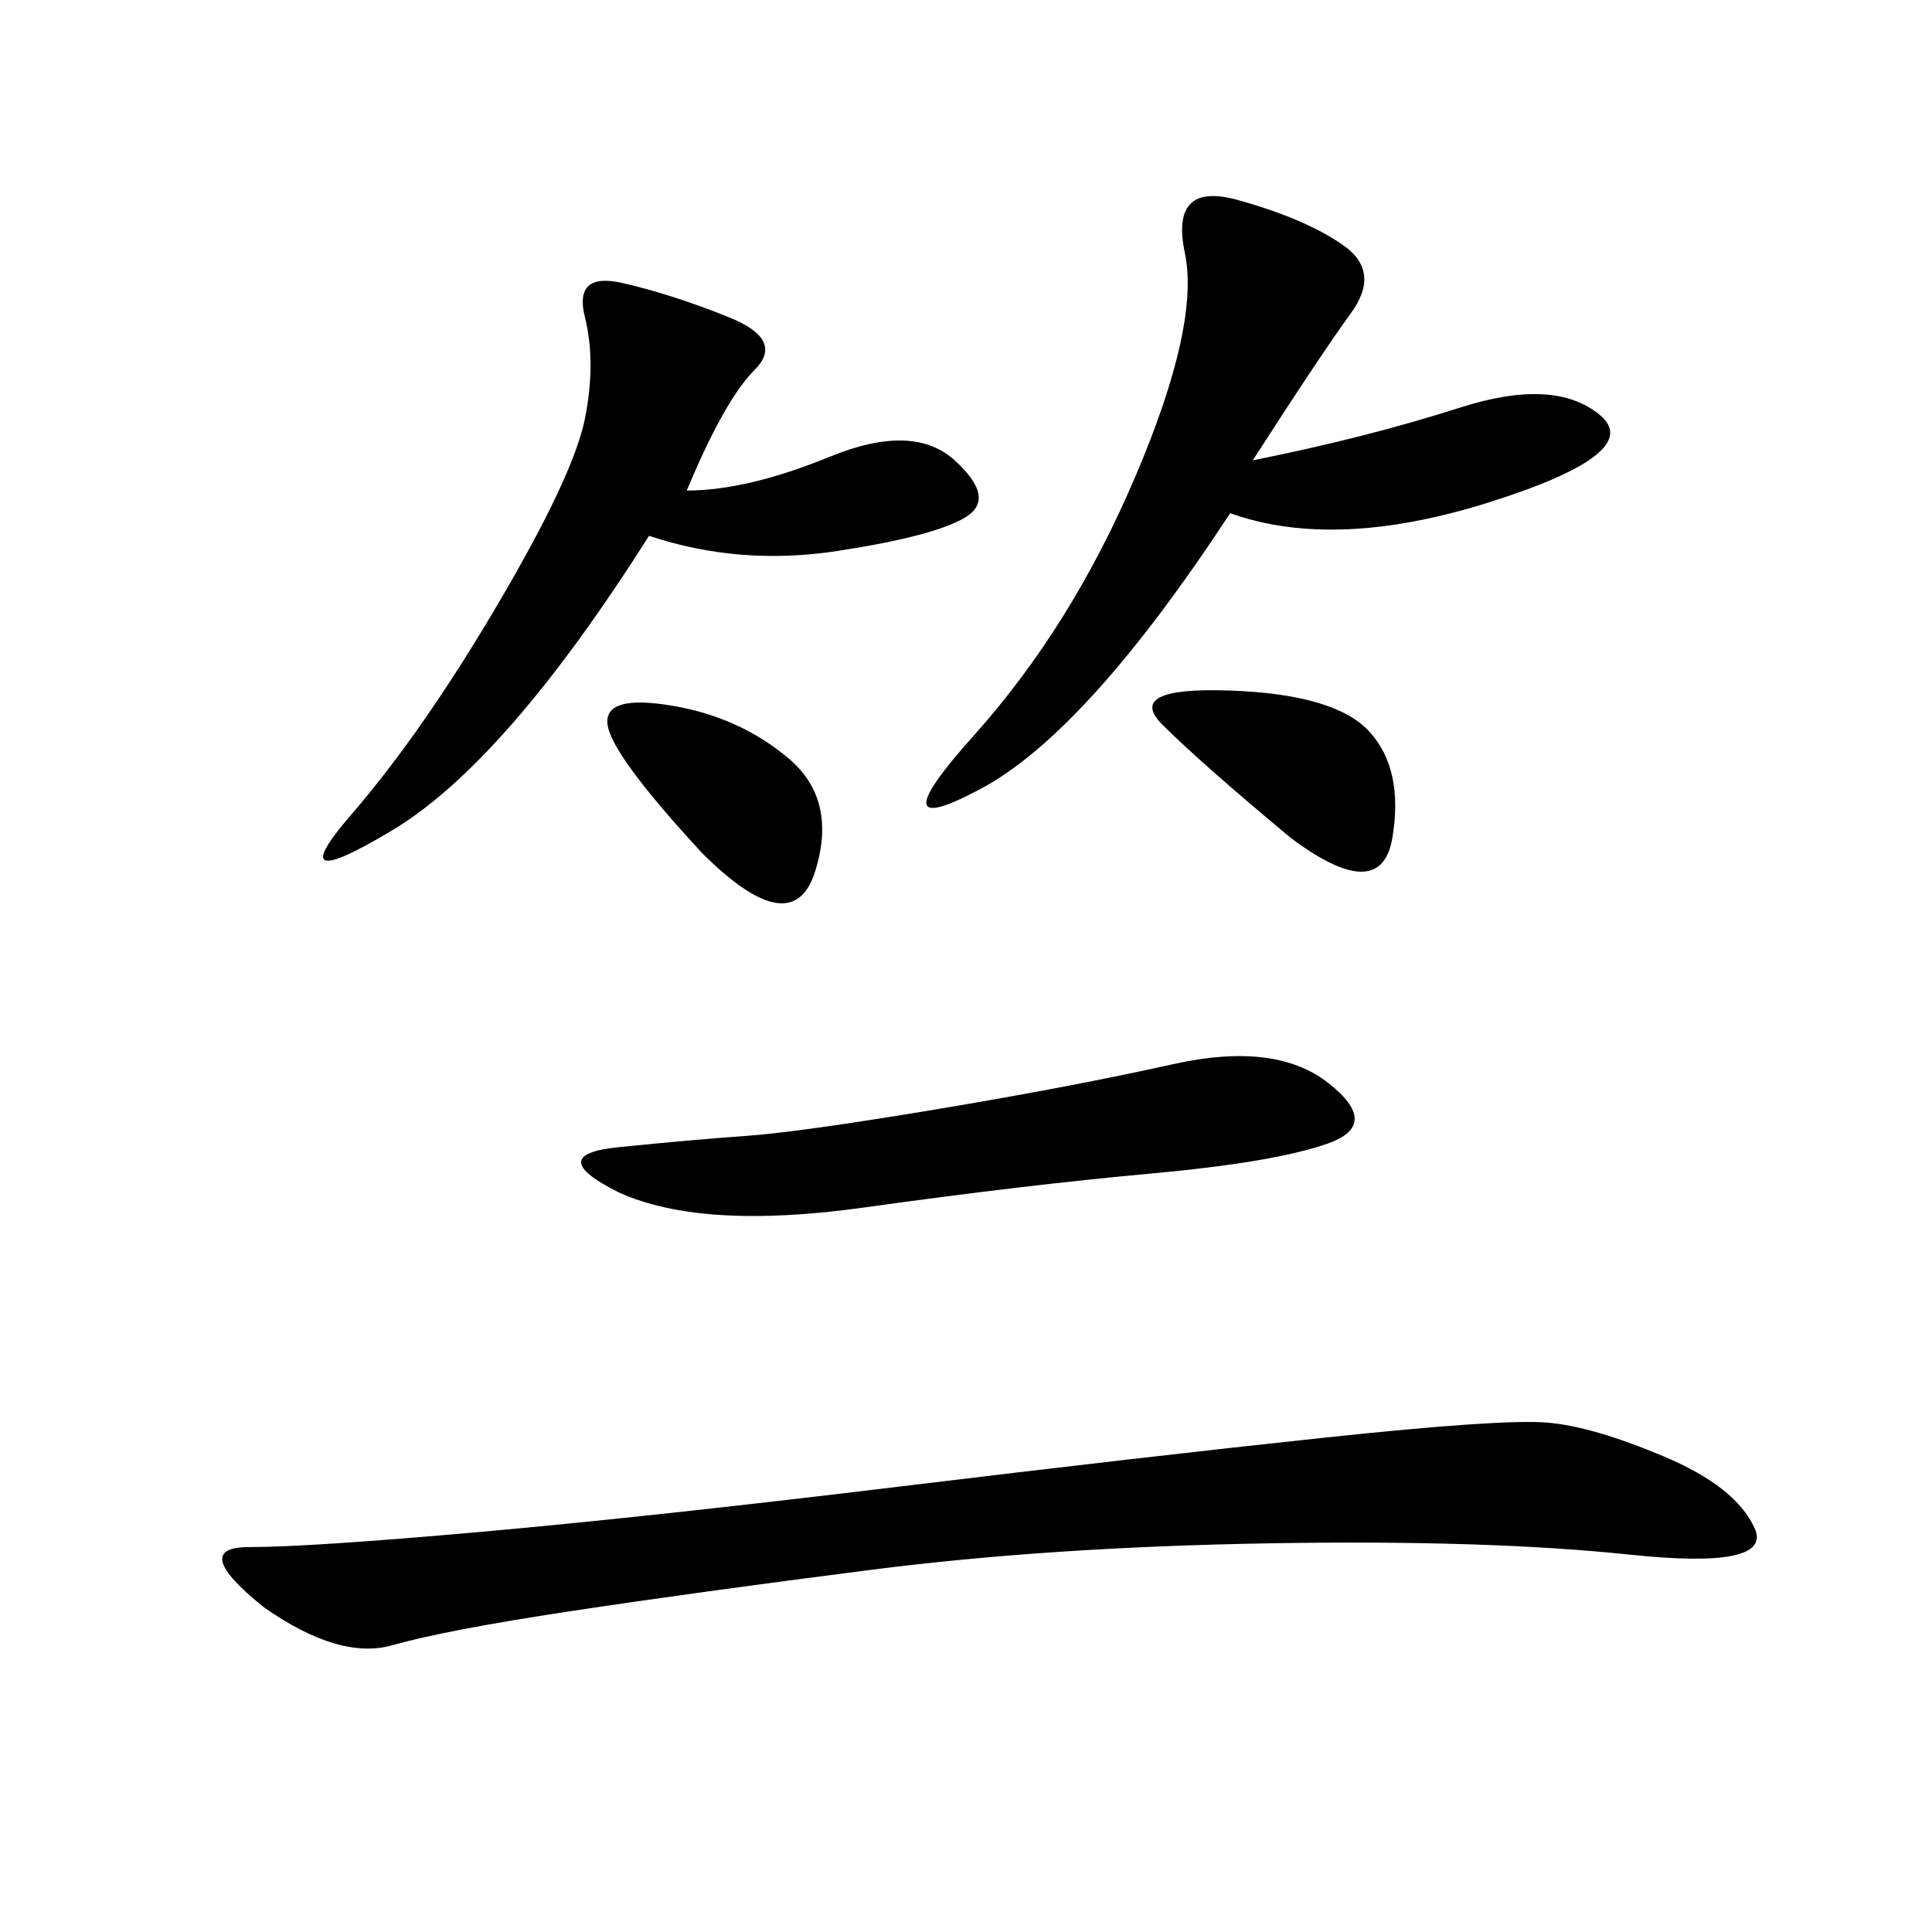 <svg xmlns="http://www.w3.org/2000/svg" xmlns:xlink="http://www.w3.org/1999/xlink" width="300" height="300"><path d="M41.02 249.61Q29.30 240.23 38.67 240.23L38.67 240.23Q48.05 240.23 74.41 237.89Q100.78 235.55 139.45 230.86Q178.13 226.17 205.66 223.24Q233.20 220.31 240.23 220.90Q247.27 221.48 258.40 226.17Q269.53 230.86 272.46 237.30Q275.39 243.75 253.13 241.41Q230.86 239.06 196.88 239.65Q162.89 240.23 135.35 243.75Q107.81 247.27 88.48 250.20Q69.14 253.13 60.94 255.47Q52.73 257.81 41.02 249.61L41.02 249.61ZM194.53 71.48Q212.11 67.97 226.76 63.28Q241.41 58.59 248.44 64.45Q255.47 70.31 231.45 77.93Q207.42 85.55 191.02 79.69L191.02 79.69Q168.75 113.67 152.34 122.46Q135.94 131.25 151.17 114.26Q166.41 97.27 176.37 73.83Q186.33 50.39 183.98 39.26Q181.64 28.13 192.19 31.05Q202.73 33.98 208.59 38.09Q214.45 42.19 209.77 48.63Q205.08 55.08 194.53 71.48L194.53 71.48ZM106.64 76.17Q116.02 76.17 128.91 70.90Q141.80 65.63 148.24 71.48Q154.69 77.34 150 80.27Q145.31 83.20 130.08 85.55Q114.84 87.89 100.78 83.20L100.78 83.20Q78.52 118.36 60.94 128.91Q43.36 139.45 54.49 126.56Q65.63 113.67 77.34 93.75Q89.06 73.83 90.82 65.04Q92.58 56.25 90.82 49.22Q89.06 42.19 96.68 43.95Q104.30 45.70 113.09 49.22Q121.88 52.73 117.19 57.42Q112.50 62.11 106.64 76.17L106.64 76.17ZM96.09 185.16Q84.38 179.30 96.09 178.13Q107.81 176.95 116.02 176.37Q124.22 175.78 145.31 172.27Q166.41 168.75 182.23 165.23Q198.05 161.72 206.25 168.16Q214.45 174.61 206.25 177.54Q198.05 180.47 178.71 182.23Q159.38 183.98 134.18 187.50Q108.98 191.02 96.09 185.16L96.09 185.16ZM200.39 130.08Q186.33 118.36 180.47 112.50Q174.61 106.64 191.02 107.23Q207.42 107.81 212.70 113.67Q217.97 119.53 216.21 130.08Q214.45 140.63 200.39 130.08L200.39 130.08ZM108.98 132.42Q94.92 117.19 94.34 112.50Q93.75 107.81 104.30 109.57Q114.84 111.33 122.46 117.77Q130.08 124.22 126.56 135.35Q123.05 146.48 108.98 132.42L108.98 132.42Z"/></svg>